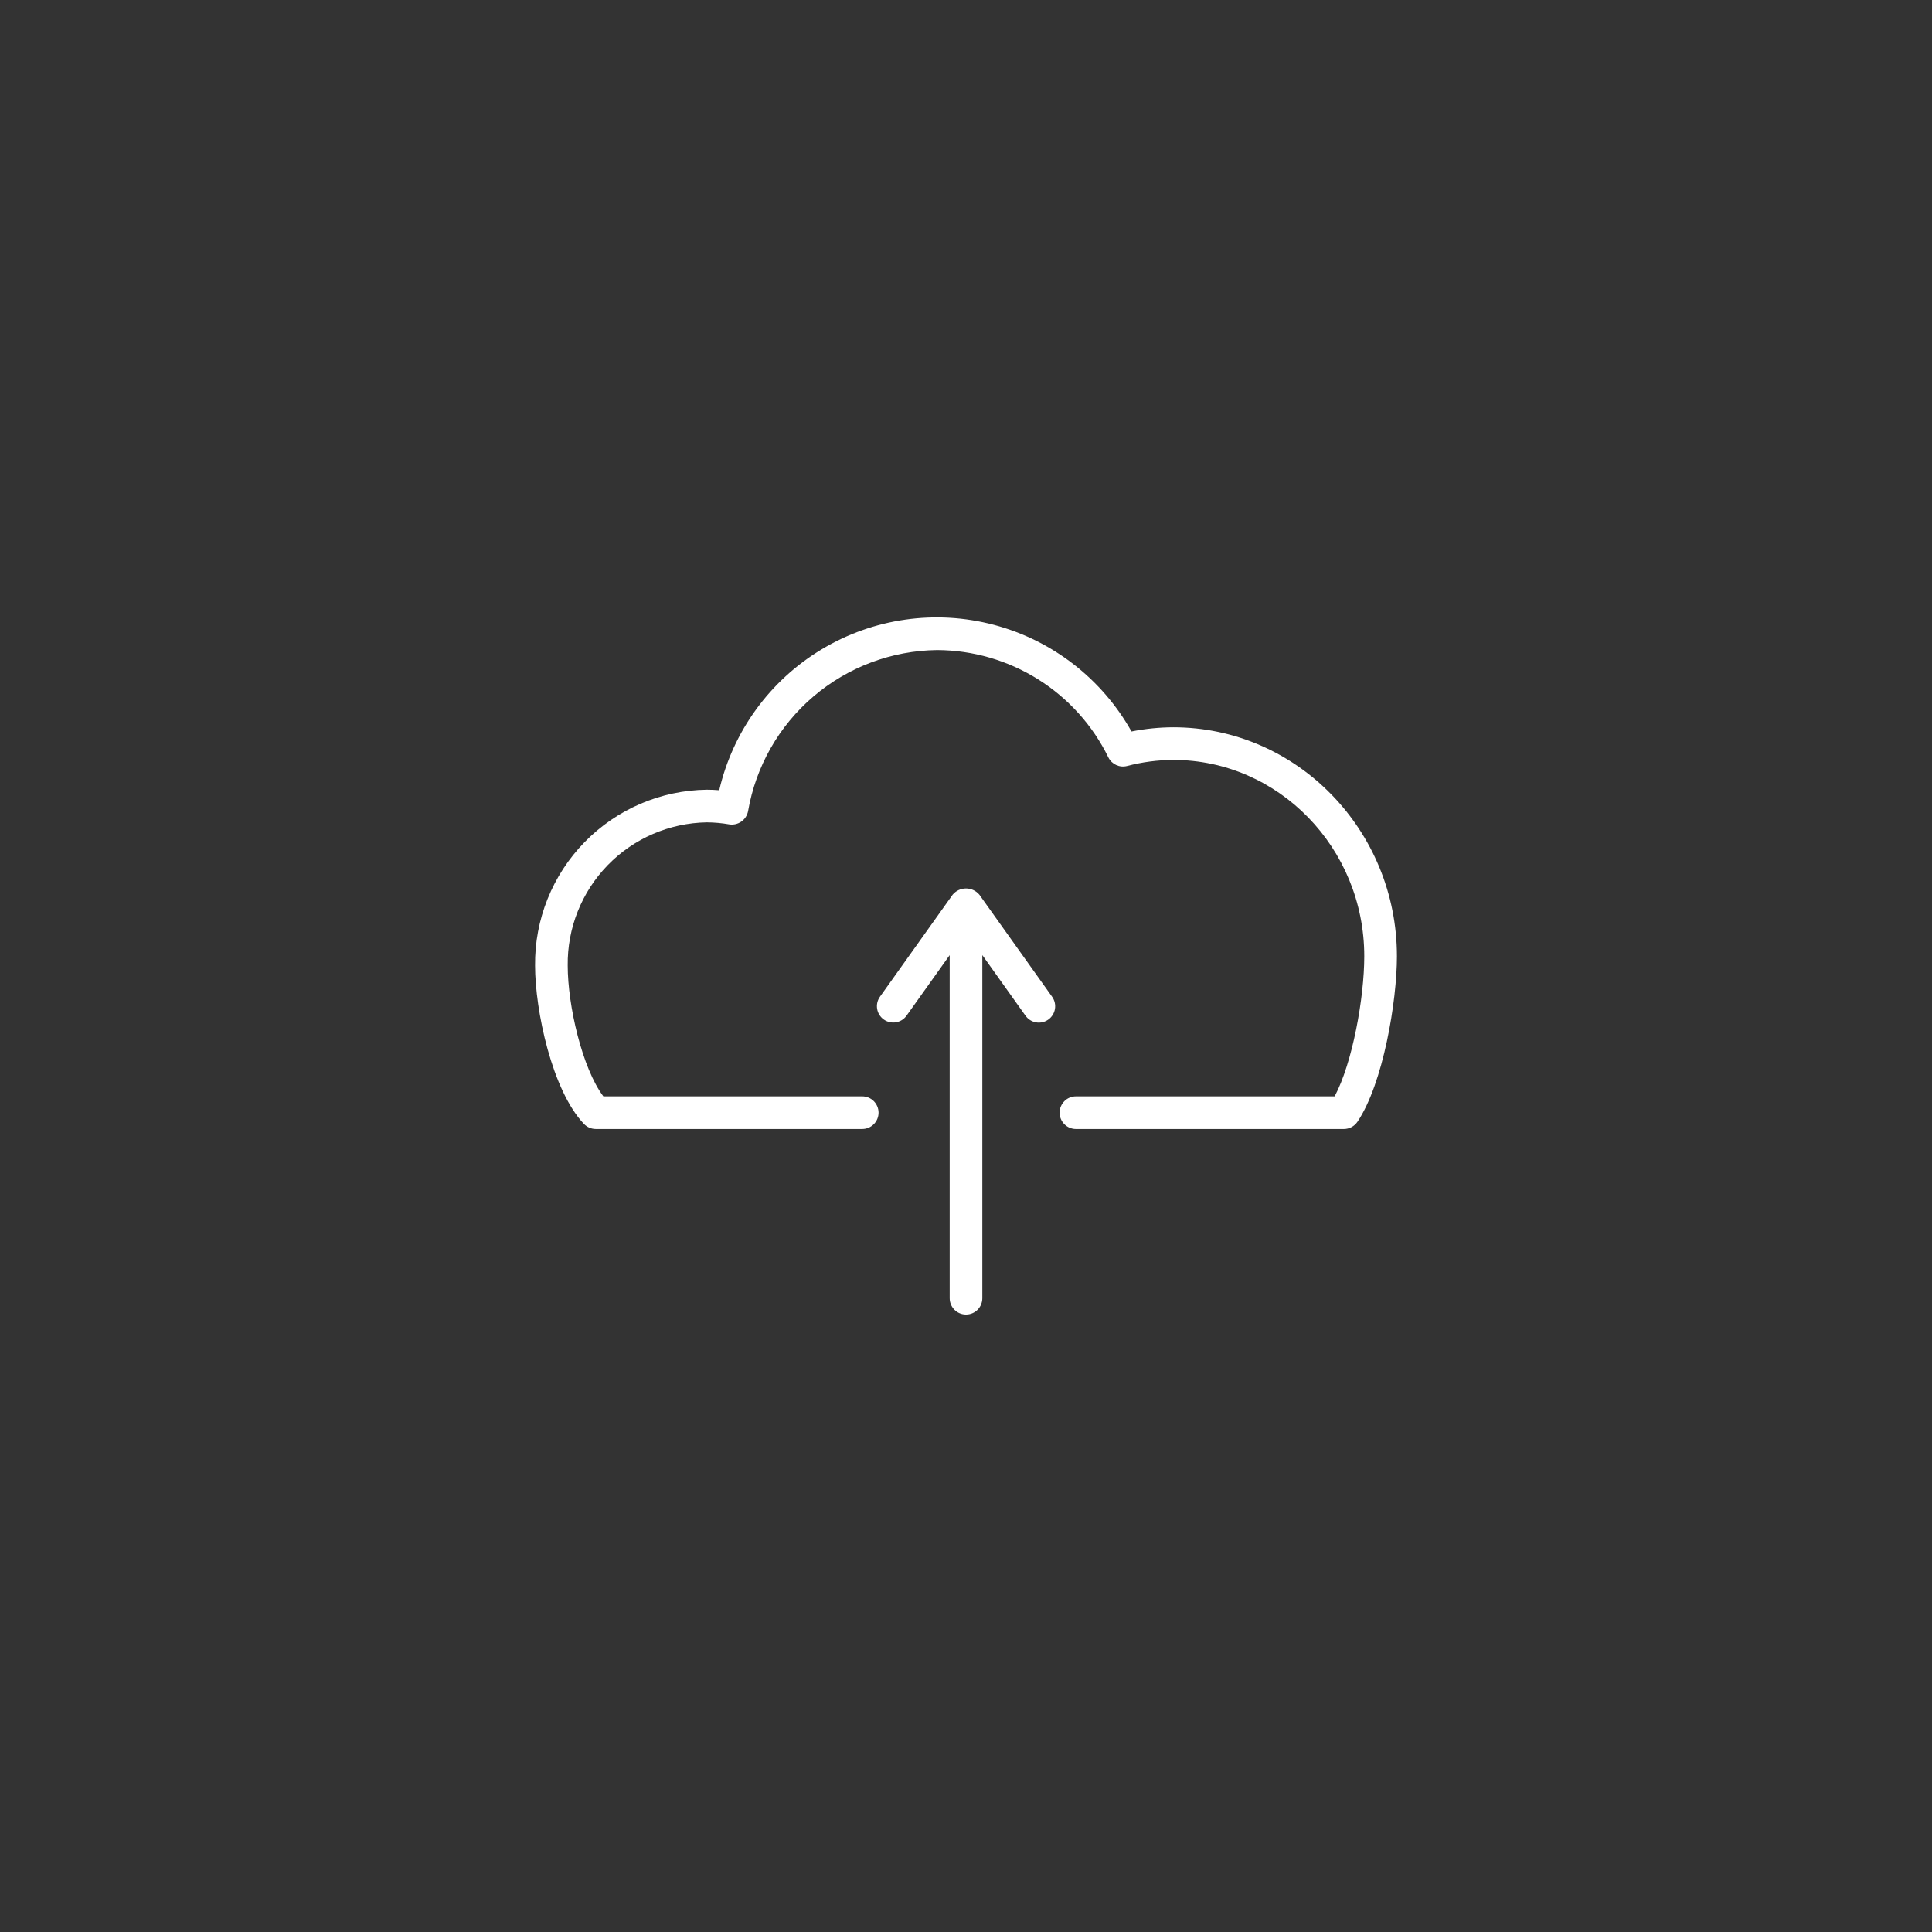 <?xml version="1.0" encoding="UTF-8"?>
<svg width="752pt" height="752pt" version="1.1" viewBox="0 0 752 752" xmlns="http://www.w3.org/2000/svg">
 <rect x="0" y="0" width="752" height="752" fill="#333333" stroke="none"/>
 <path d="m543.74 372.23c0 17.43-5.344 49.508-15.375 64.406h-0.004c-1.18 1.758-3.156 2.809-5.273 2.809h-104.31c-3.5-0.008-6.336-2.852-6.336-6.356s2.836-6.344 6.336-6.352h100.71c6.922-12.934 11.535-38.336 11.535-54.508 0-42.148-33.344-76.438-74.332-76.438-6.074 0.027-12.125 0.82-18.004 2.359-2.894 0.746-5.914-0.629-7.254-3.305-6.098-12.488-15.57-23.023-27.344-30.414s-25.379-11.34-39.277-11.406c-17.676 0.195-34.723 6.582-48.18 18.043-13.453 11.465-22.465 27.281-25.465 44.699-0.672 3.383-3.883 5.637-7.289 5.117-2.887-0.504-5.812-0.773-8.742-0.793-14.566 0.227-28.449 6.223-38.605 16.672-10.152 10.445-15.75 24.496-15.562 39.062 0 15.598 5.668 40.004 13.871 50.906l100.75 0.004c1.691-0.004 3.309 0.66 4.504 1.855 1.195 1.191 1.867 2.809 1.867 4.496s-0.672 3.309-1.867 4.5c-1.195 1.191-2.812 1.859-4.504 1.855h-103.7c-1.738-0.004-3.398-0.719-4.598-1.973-12.418-13.027-19.031-44.172-19.031-61.645-0.184-17.938 6.754-35.215 19.289-48.047 12.535-12.828 29.648-20.164 47.586-20.398 1.57 0 3.156 0.07 4.809 0.203 5.316-22.906 19.688-42.684 39.836-54.812 20.145-12.129 44.348-15.574 67.082-9.555 22.73 6.019 42.055 20.996 53.555 41.504 5.359-1.074 10.809-1.621 16.273-1.637 47.992 0 87.043 39.988 87.043 89.145zm-162.56-24.012c-1.293-1.52-3.184-2.394-5.18-2.394-1.992 0-3.887 0.875-5.176 2.394l-28.332 39.758c-2.019 2.859-1.348 6.812 1.504 8.844 2.852 2.031 6.809 1.375 8.848-1.469l16.805-23.578v133.55c0.012 3.504 2.852 6.34 6.356 6.34s6.344-2.836 6.352-6.34v-133.56l16.809 23.582h0.004c0.977 1.379 2.457 2.312 4.125 2.594 1.664 0.281 3.371-0.109 4.746-1.09s2.305-2.469 2.582-4.133c0.277-1.664-0.121-3.375-1.105-4.746z" fill="#fff"/>
</svg>
